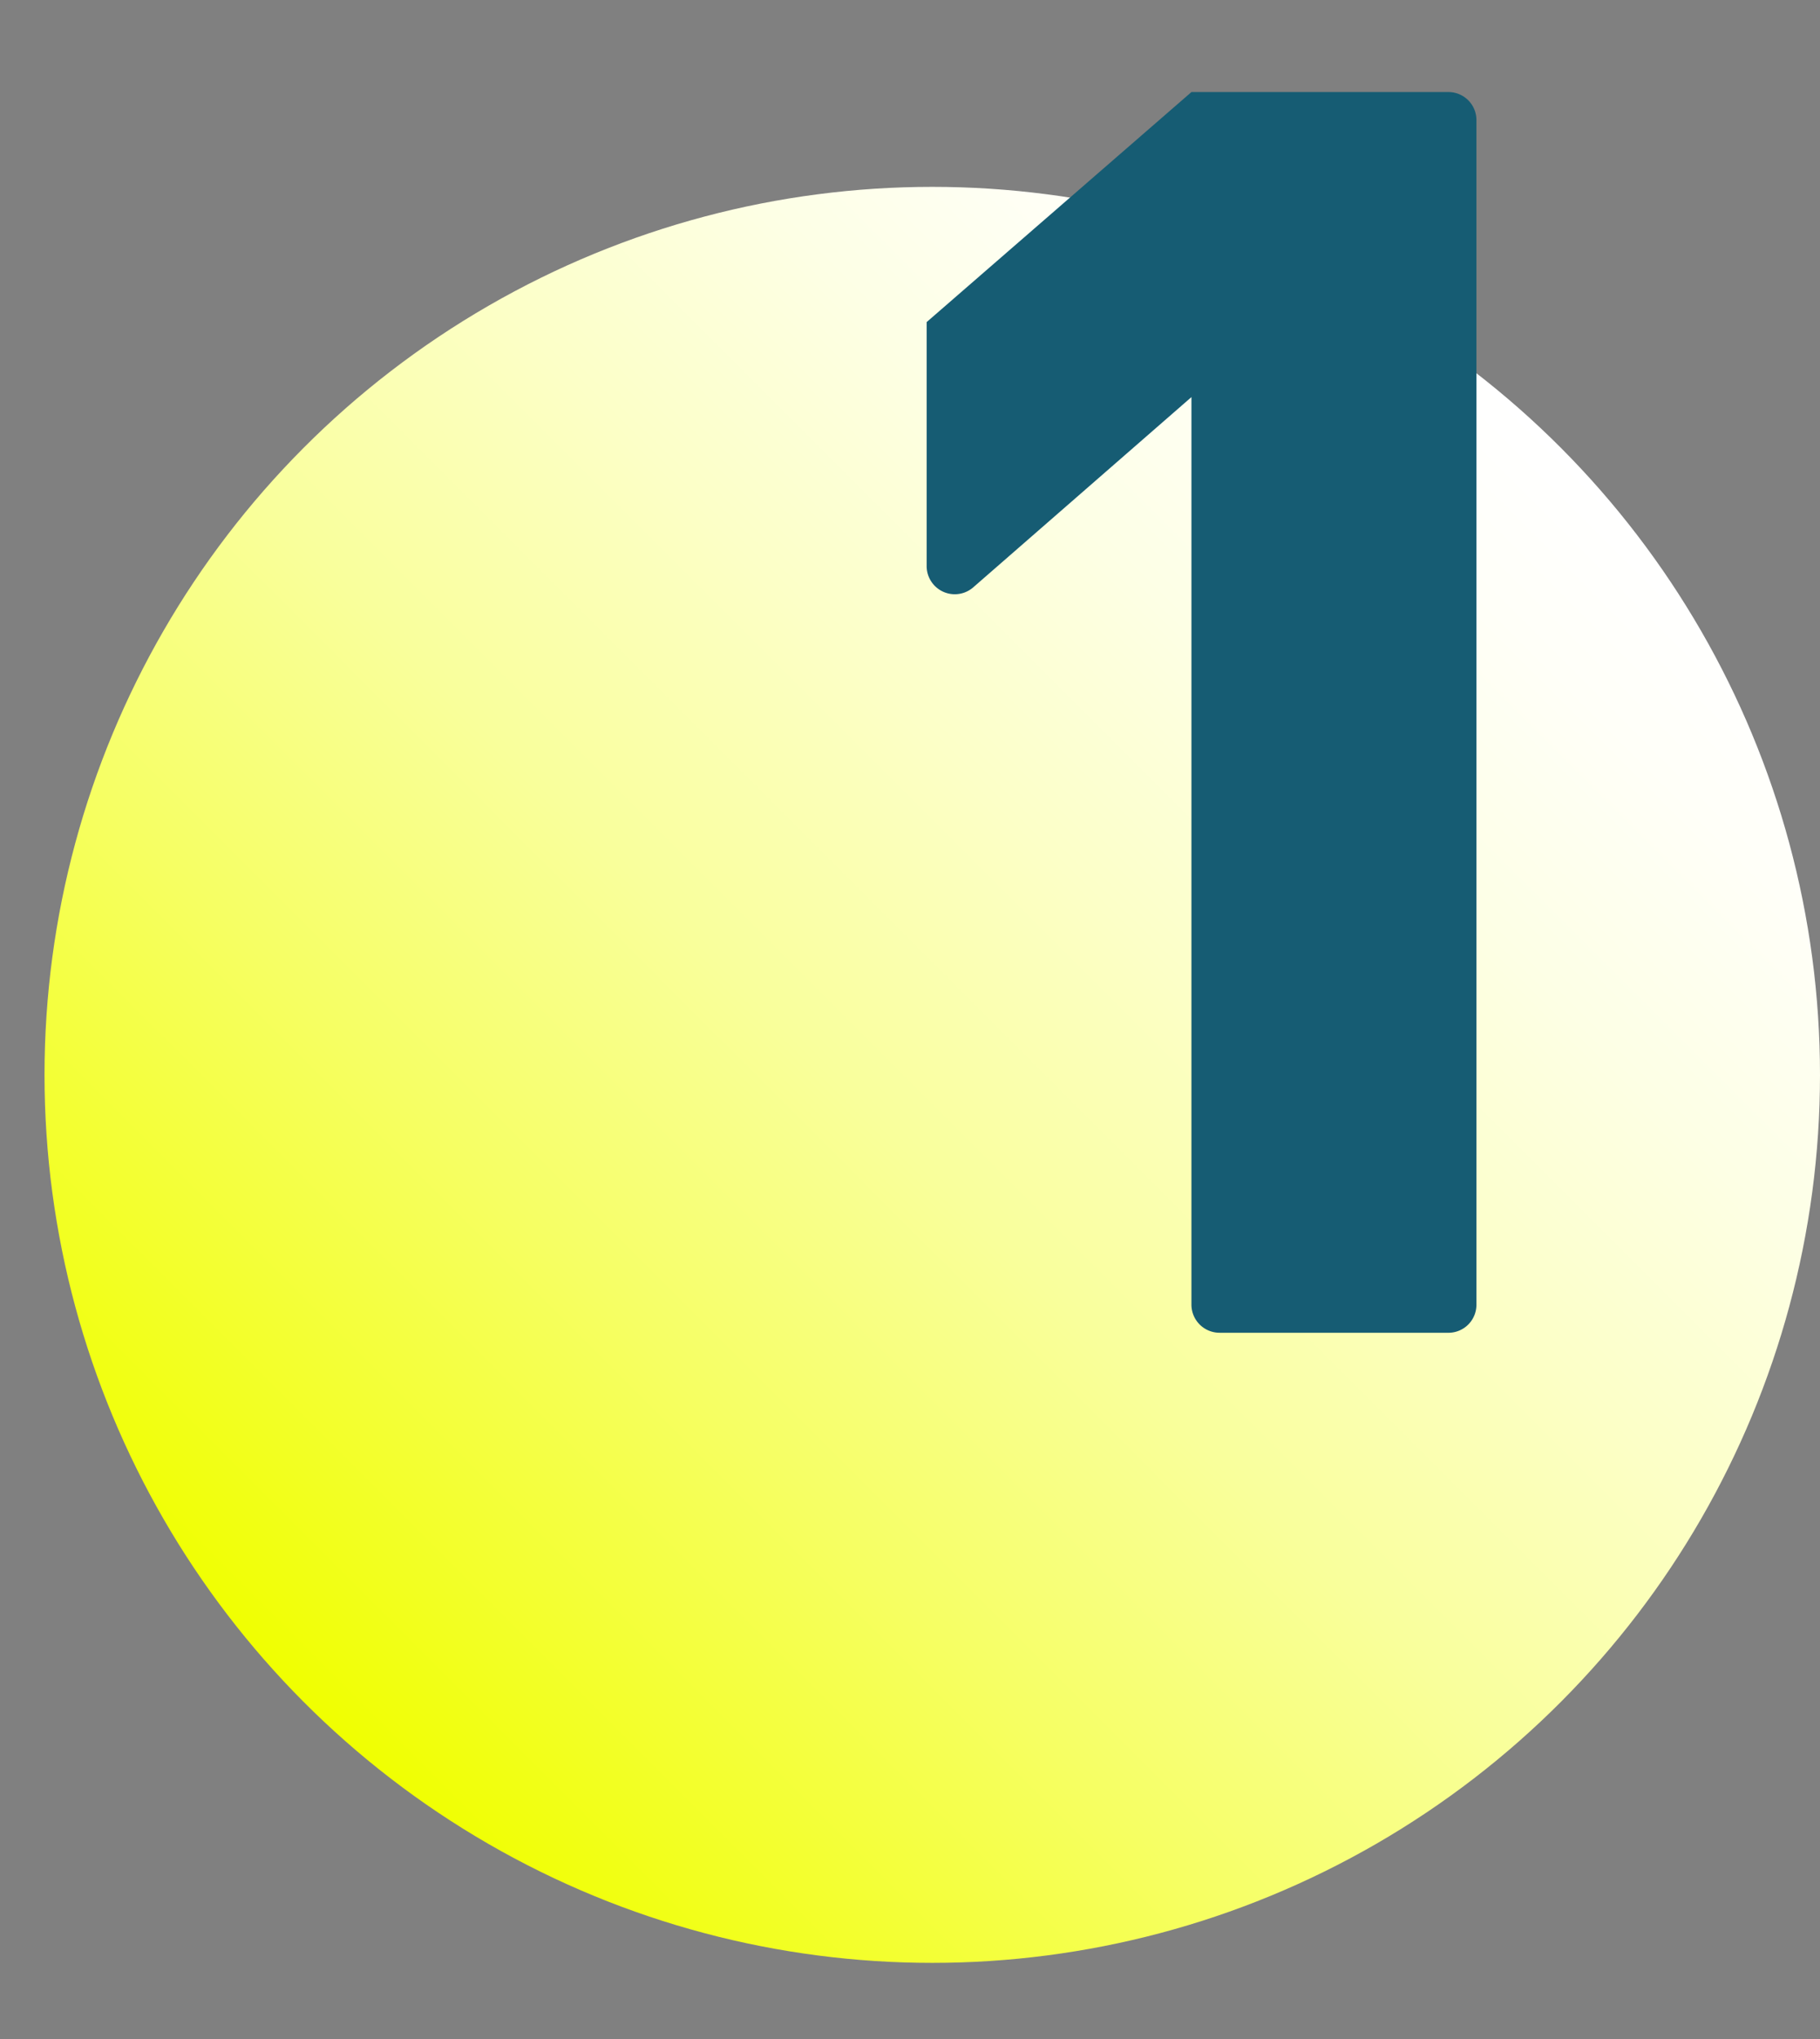 <?xml version="1.0" encoding="UTF-8"?> <svg xmlns="http://www.w3.org/2000/svg" xmlns:xlink="http://www.w3.org/1999/xlink" id="Слой_1" data-name="Слой 1" viewBox="0 0 133.28 149.3"><rect x="0" y="0" width="133.28" height="149.3" fill="#808080" stroke="none"/> <defs> <style>.cls-1{fill:url(#Безымянный_градиент_3);}.cls-2{fill:#165c73;}</style> <linearGradient id="Безымянный_градиент_3" x1="22.3" y1="124.66" x2="114.23" y2="32.73" gradientUnits="userSpaceOnUse"> <stop offset="0" stop-color="#f0ff00"></stop> <stop offset="0.09" stop-color="#f2ff21"></stop> <stop offset="0.28" stop-color="#f6ff63"></stop> <stop offset="0.46" stop-color="#f9ff9b"></stop> <stop offset="0.63" stop-color="#fcffc6"></stop> <stop offset="0.78" stop-color="#fdffe5"></stop> <stop offset="0.91" stop-color="#fffff8"></stop> <stop offset="1" stop-color="#fff"></stop> </linearGradient> </defs> <circle class="cls-1" cx="68.27" cy="78.69" r="65.01"></circle> <path class="cls-2" d="M87.25,95.51V29.07L71.27,43a2.06,2.06,0,0,1-3.41-1.55V23.58L87.25,6.74h18.87a2.05,2.05,0,0,1,2,2.06V95.51a2.05,2.05,0,0,1-2,2.06H89.31A2.06,2.06,0,0,1,87.25,95.51Z"></path> </svg> 